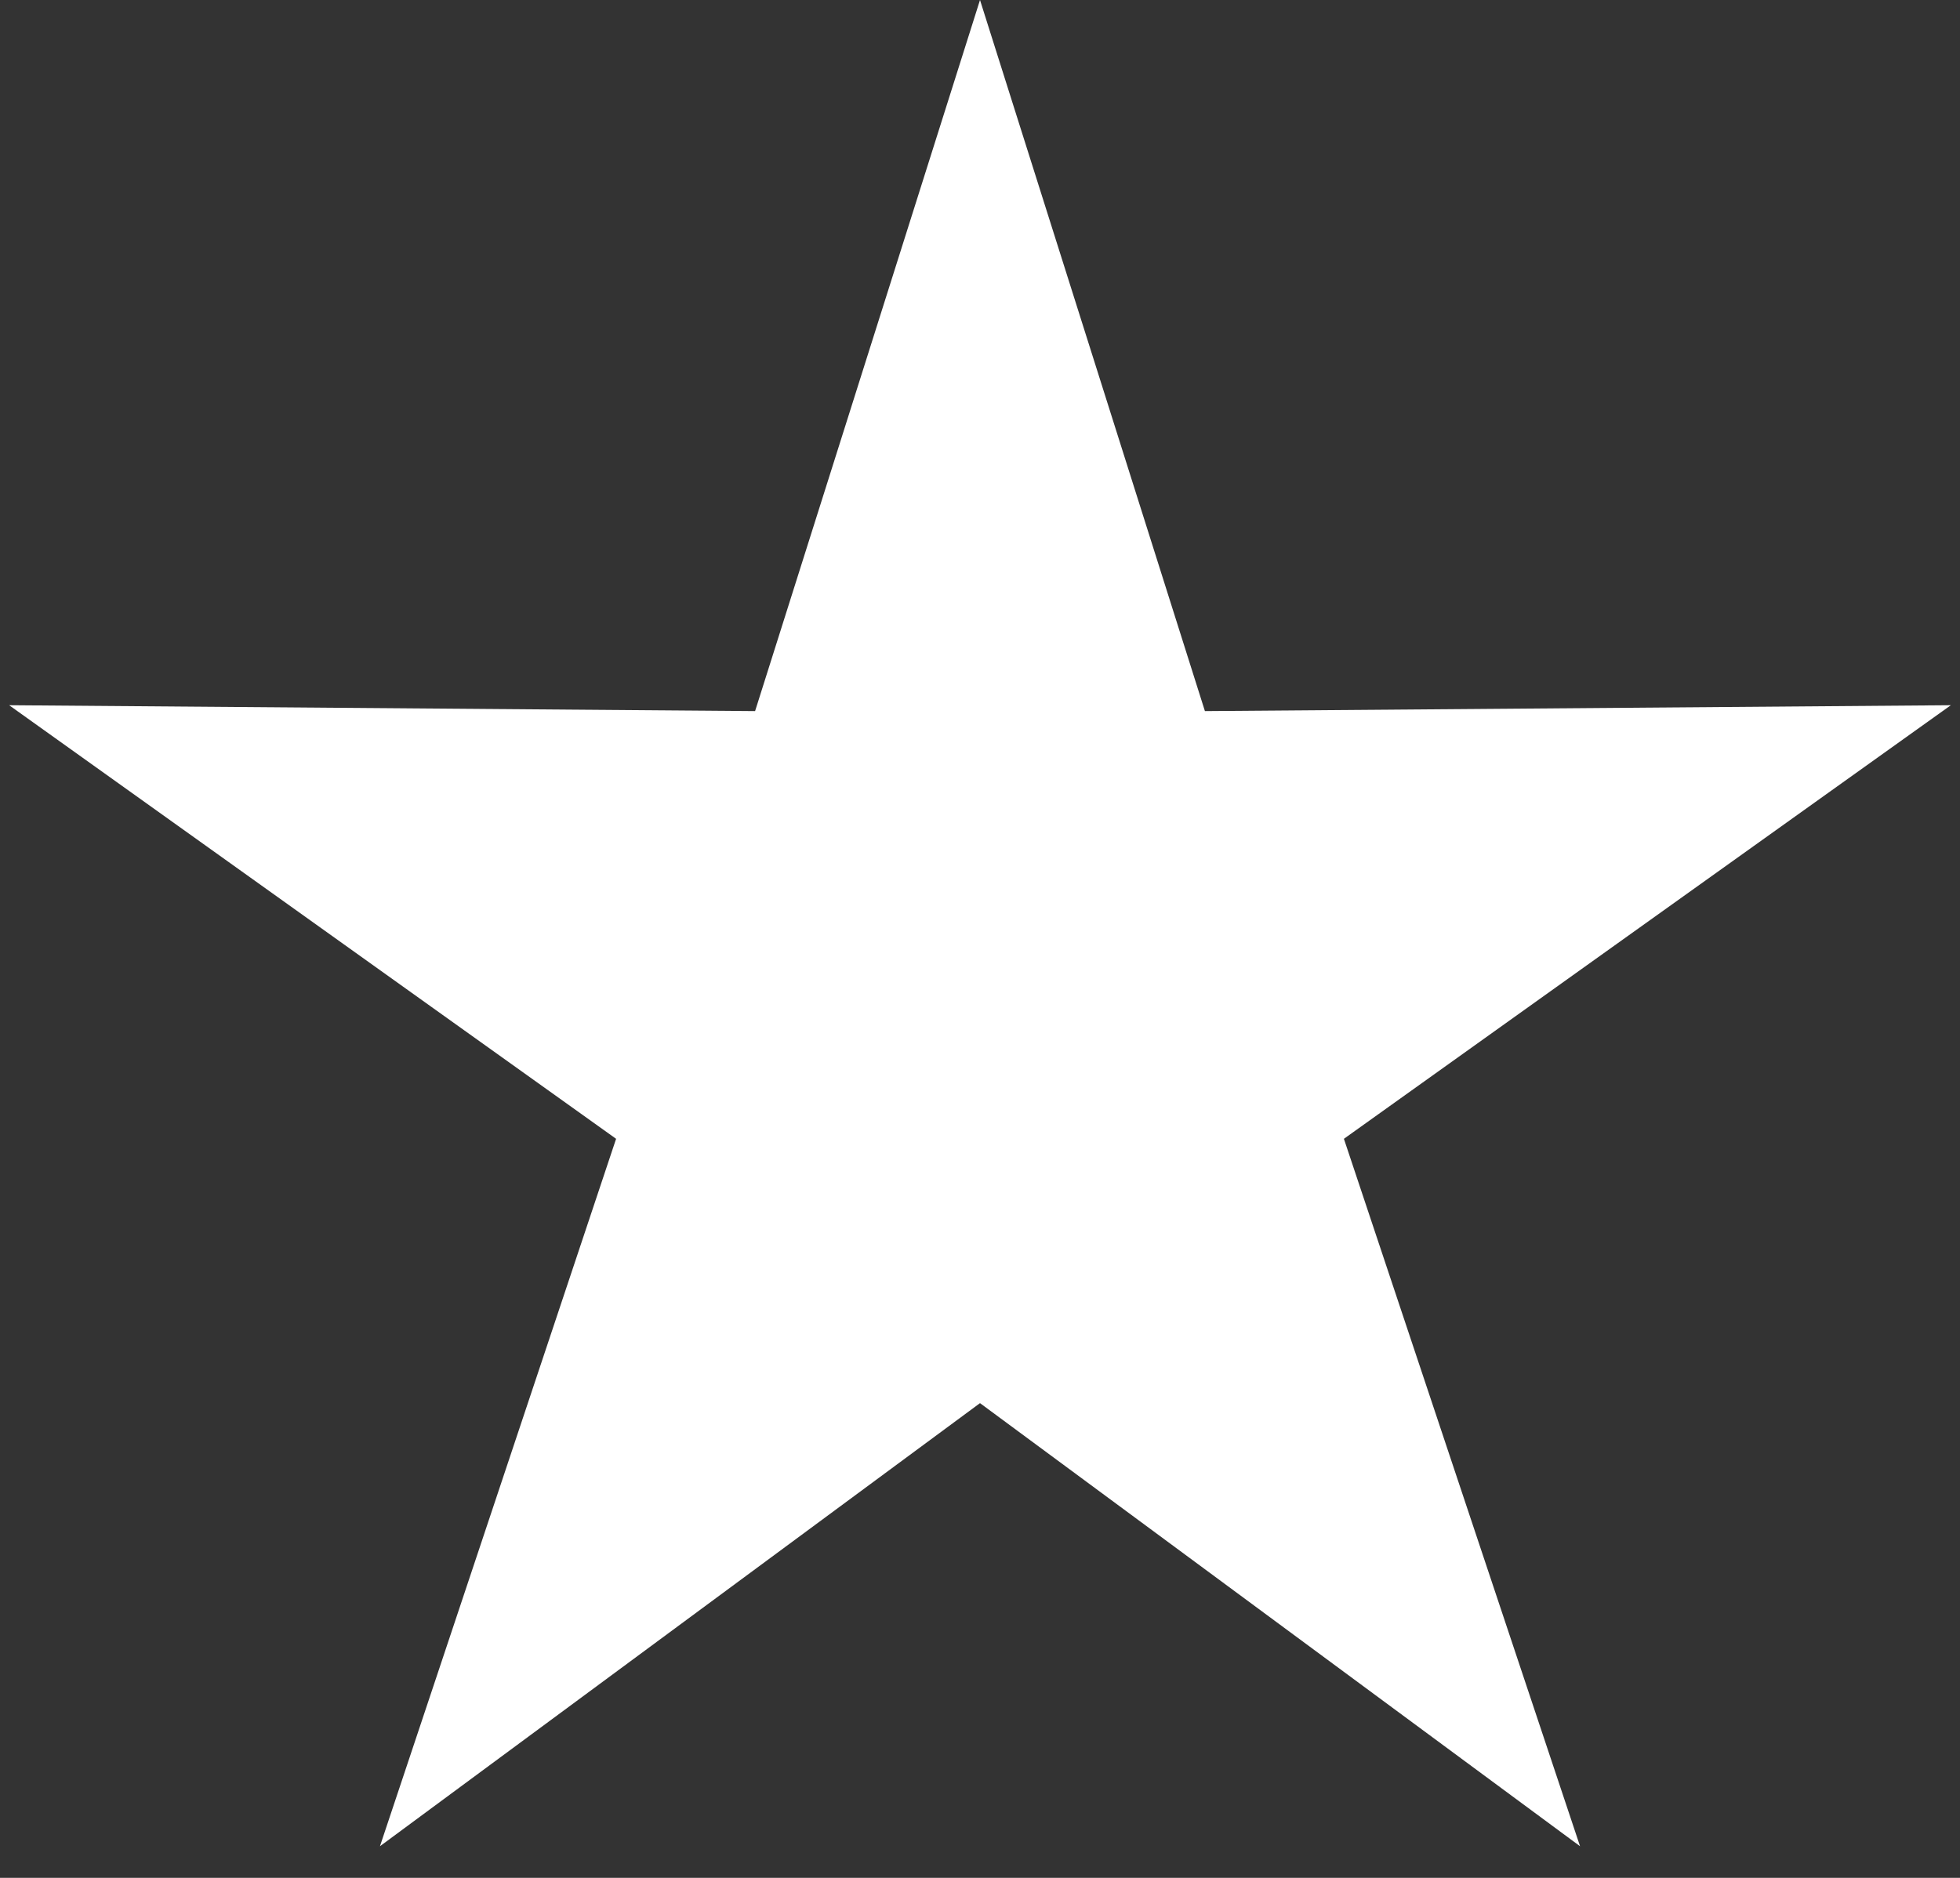 <svg width="48px" height="46px" viewBox="0 0 48 46" version="1.1" xmlns="http://www.w3.org/2000/svg" xmlns:xlink="http://www.w3.org/1999/xlink">
    <rect x="0" y="0" width="48" height="46" fill="#333333" stroke="none"/>
    <g stroke="none" stroke-width="1" fill="none" fill-rule="evenodd">
        <polygon fill="#fff" points="24 34.371 9.305 45.225 15.088 27.896 0.224 17.275 18.492 17.419 24 0 29.508 17.419 47.776 17.275 32.912 27.896 38.695 45.225"></polygon>
    </g>
</svg>
